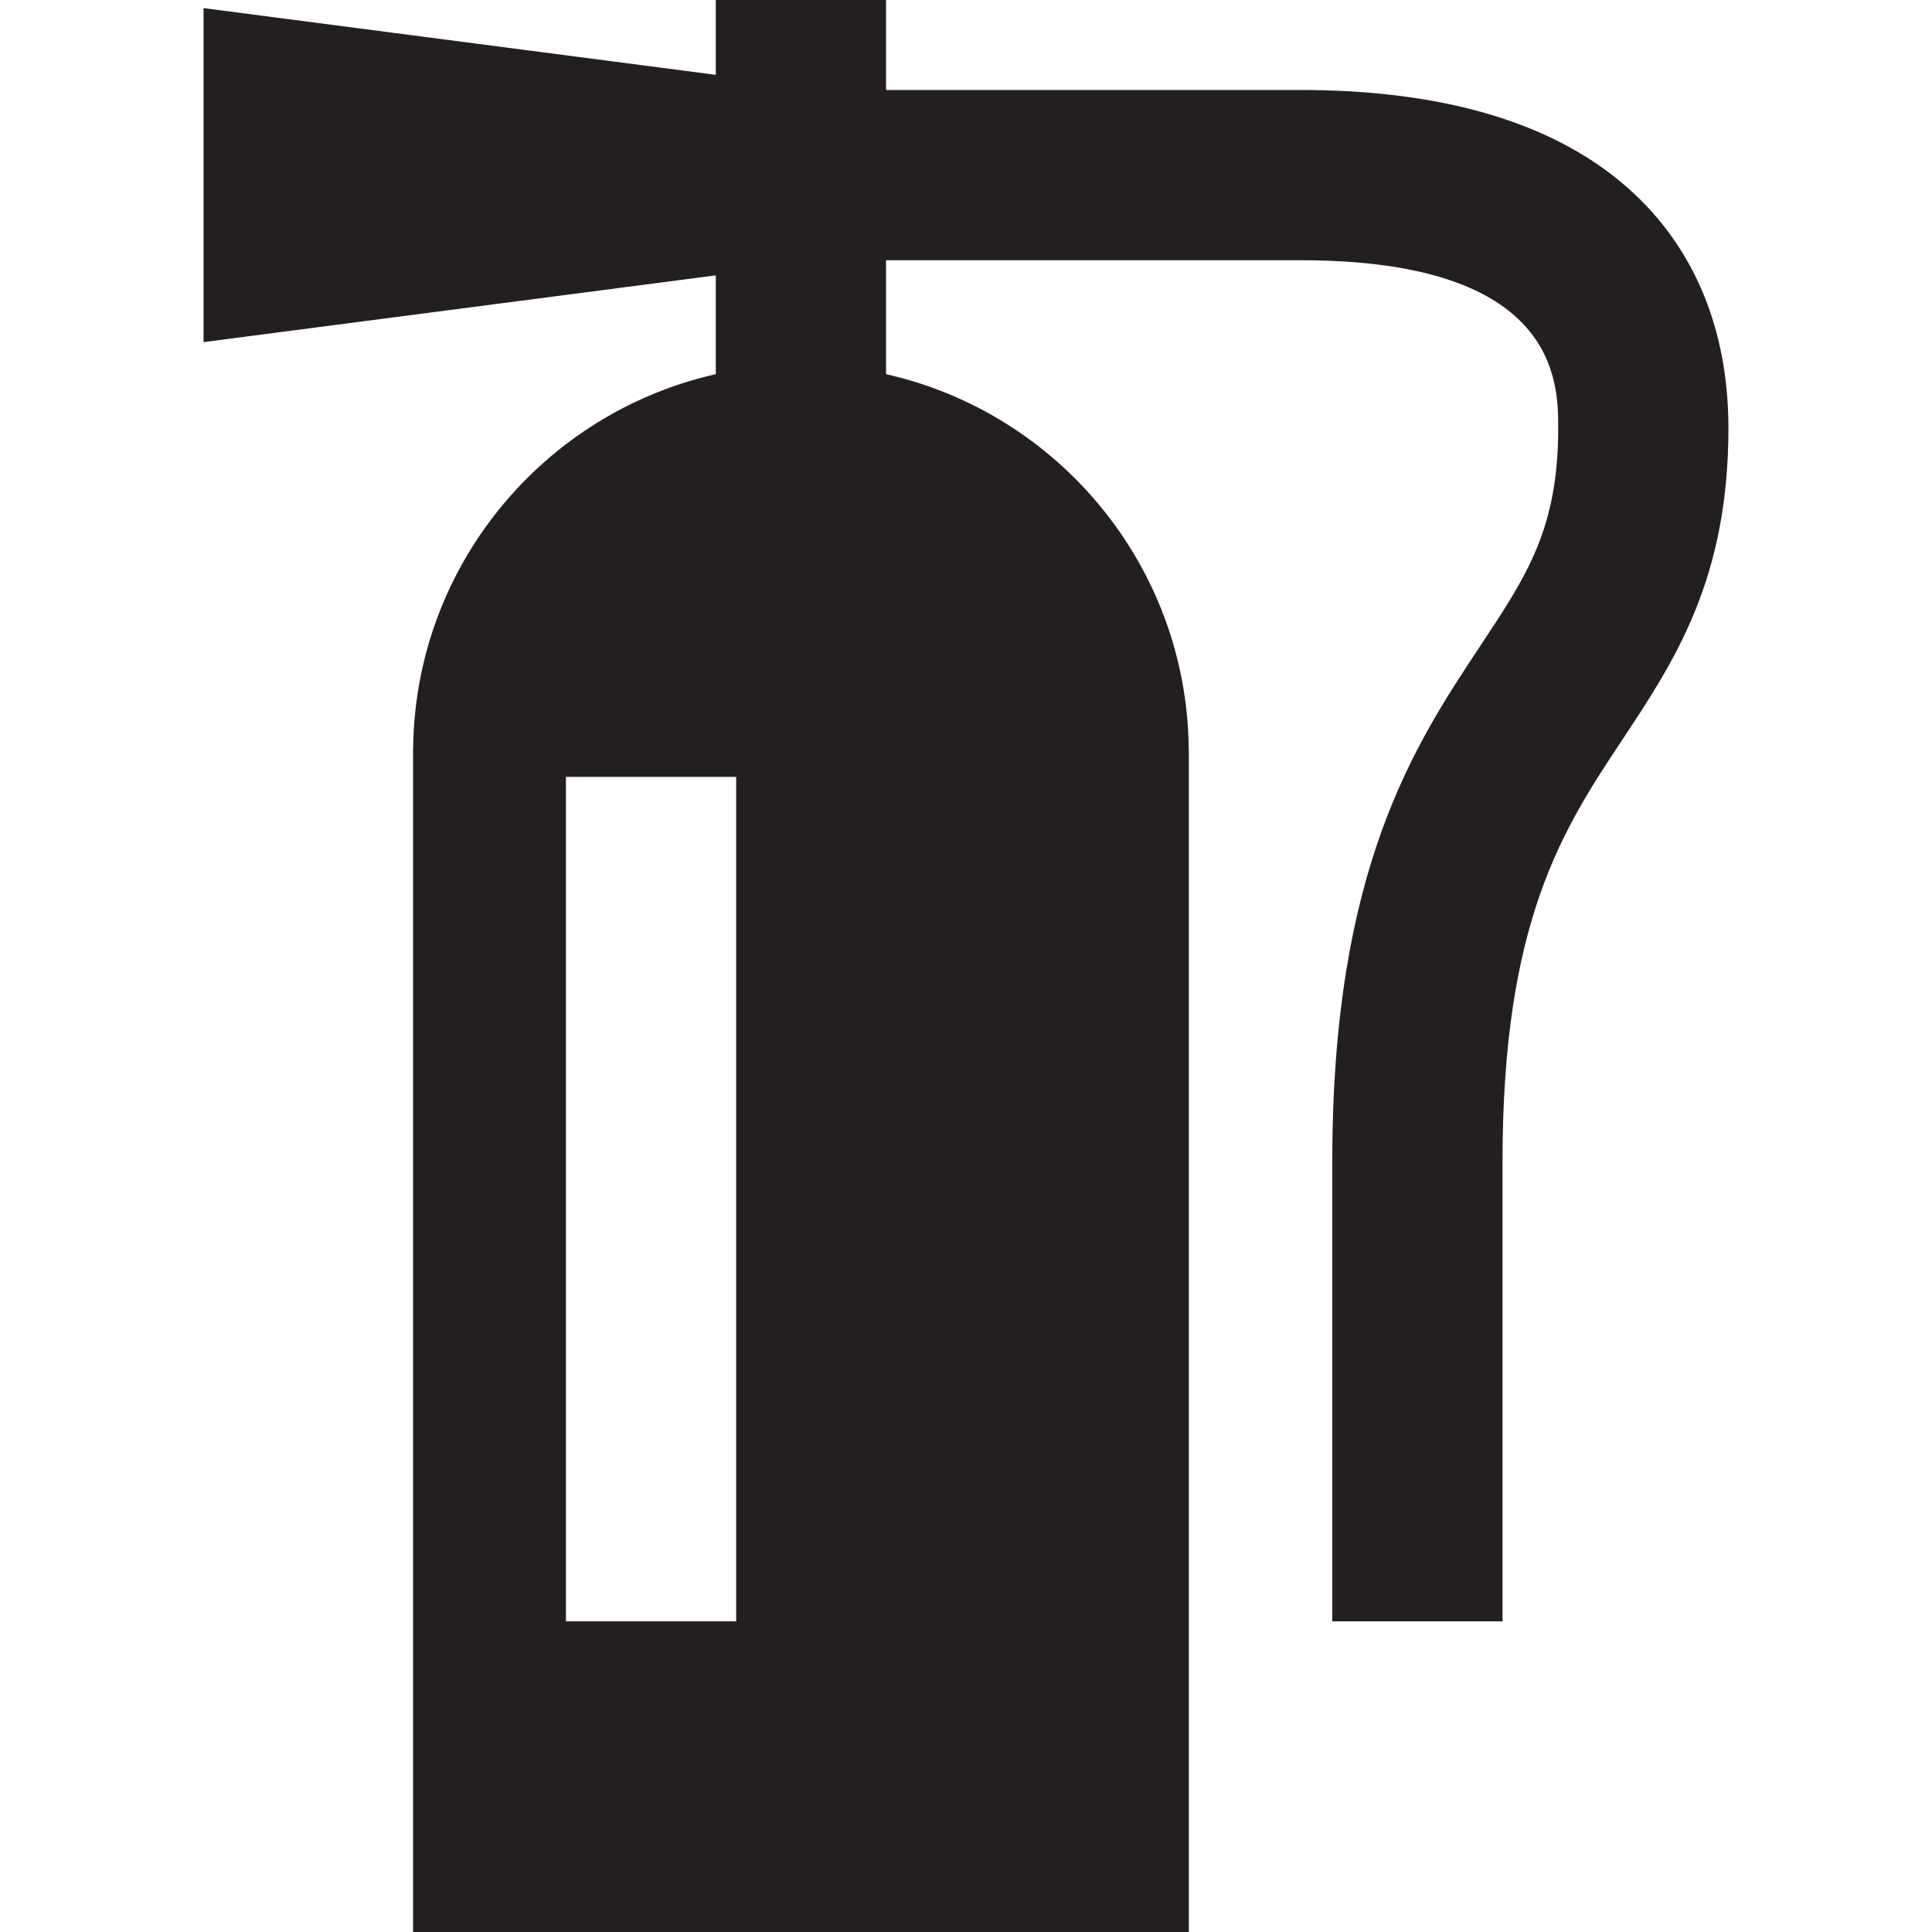 <?xml version="1.0" encoding="iso-8859-1"?>
<!-- Uploaded to: SVG Repo, www.svgrepo.com, Generator: SVG Repo Mixer Tools -->
<!DOCTYPE svg PUBLIC "-//W3C//DTD SVG 1.1//EN" "http://www.w3.org/Graphics/SVG/1.1/DTD/svg11.dtd">
<svg height="800px" width="800px" version="1.1" id="Capa_1" xmlns="http://www.w3.org/2000/svg" xmlns:xlink="http://www.w3.org/1999/xlink" 
	 viewBox="0 0 397.205 397.205" xml:space="preserve">
<path style="fill:#231F20;" d="M329.923,34.841C314.983,23.998,293.925,18.5,267.332,18.5h-85.167V0h-35v15.386L41.853,1.666v68.668
	l105.313-13.72v20.315c-35.3,7.938-61.811,39.337-62.224,76.905h-0.023v0.885v242.486h159.493V154.719v-0.885h-0.022
	c-0.413-37.568-26.923-68.967-62.225-76.905V53.5h85.167c53.021,0,53.021,25.087,53.021,34.531c0,20.601-6.367,30.204-16.005,44.741
	c-13.561,20.455-30.438,45.911-30.438,105.894v94.668h35v-94.668c0-49.434,12.511-68.304,24.609-86.554
	c10.734-16.191,21.834-32.933,21.834-64.081C355.353,65.309,346.559,46.915,329.923,34.841z M116.353,218.106v-58.388h3.853h31.147
	v37.724v35.89v100.002h-31.434h-3.566V218.106z"/>
</svg>